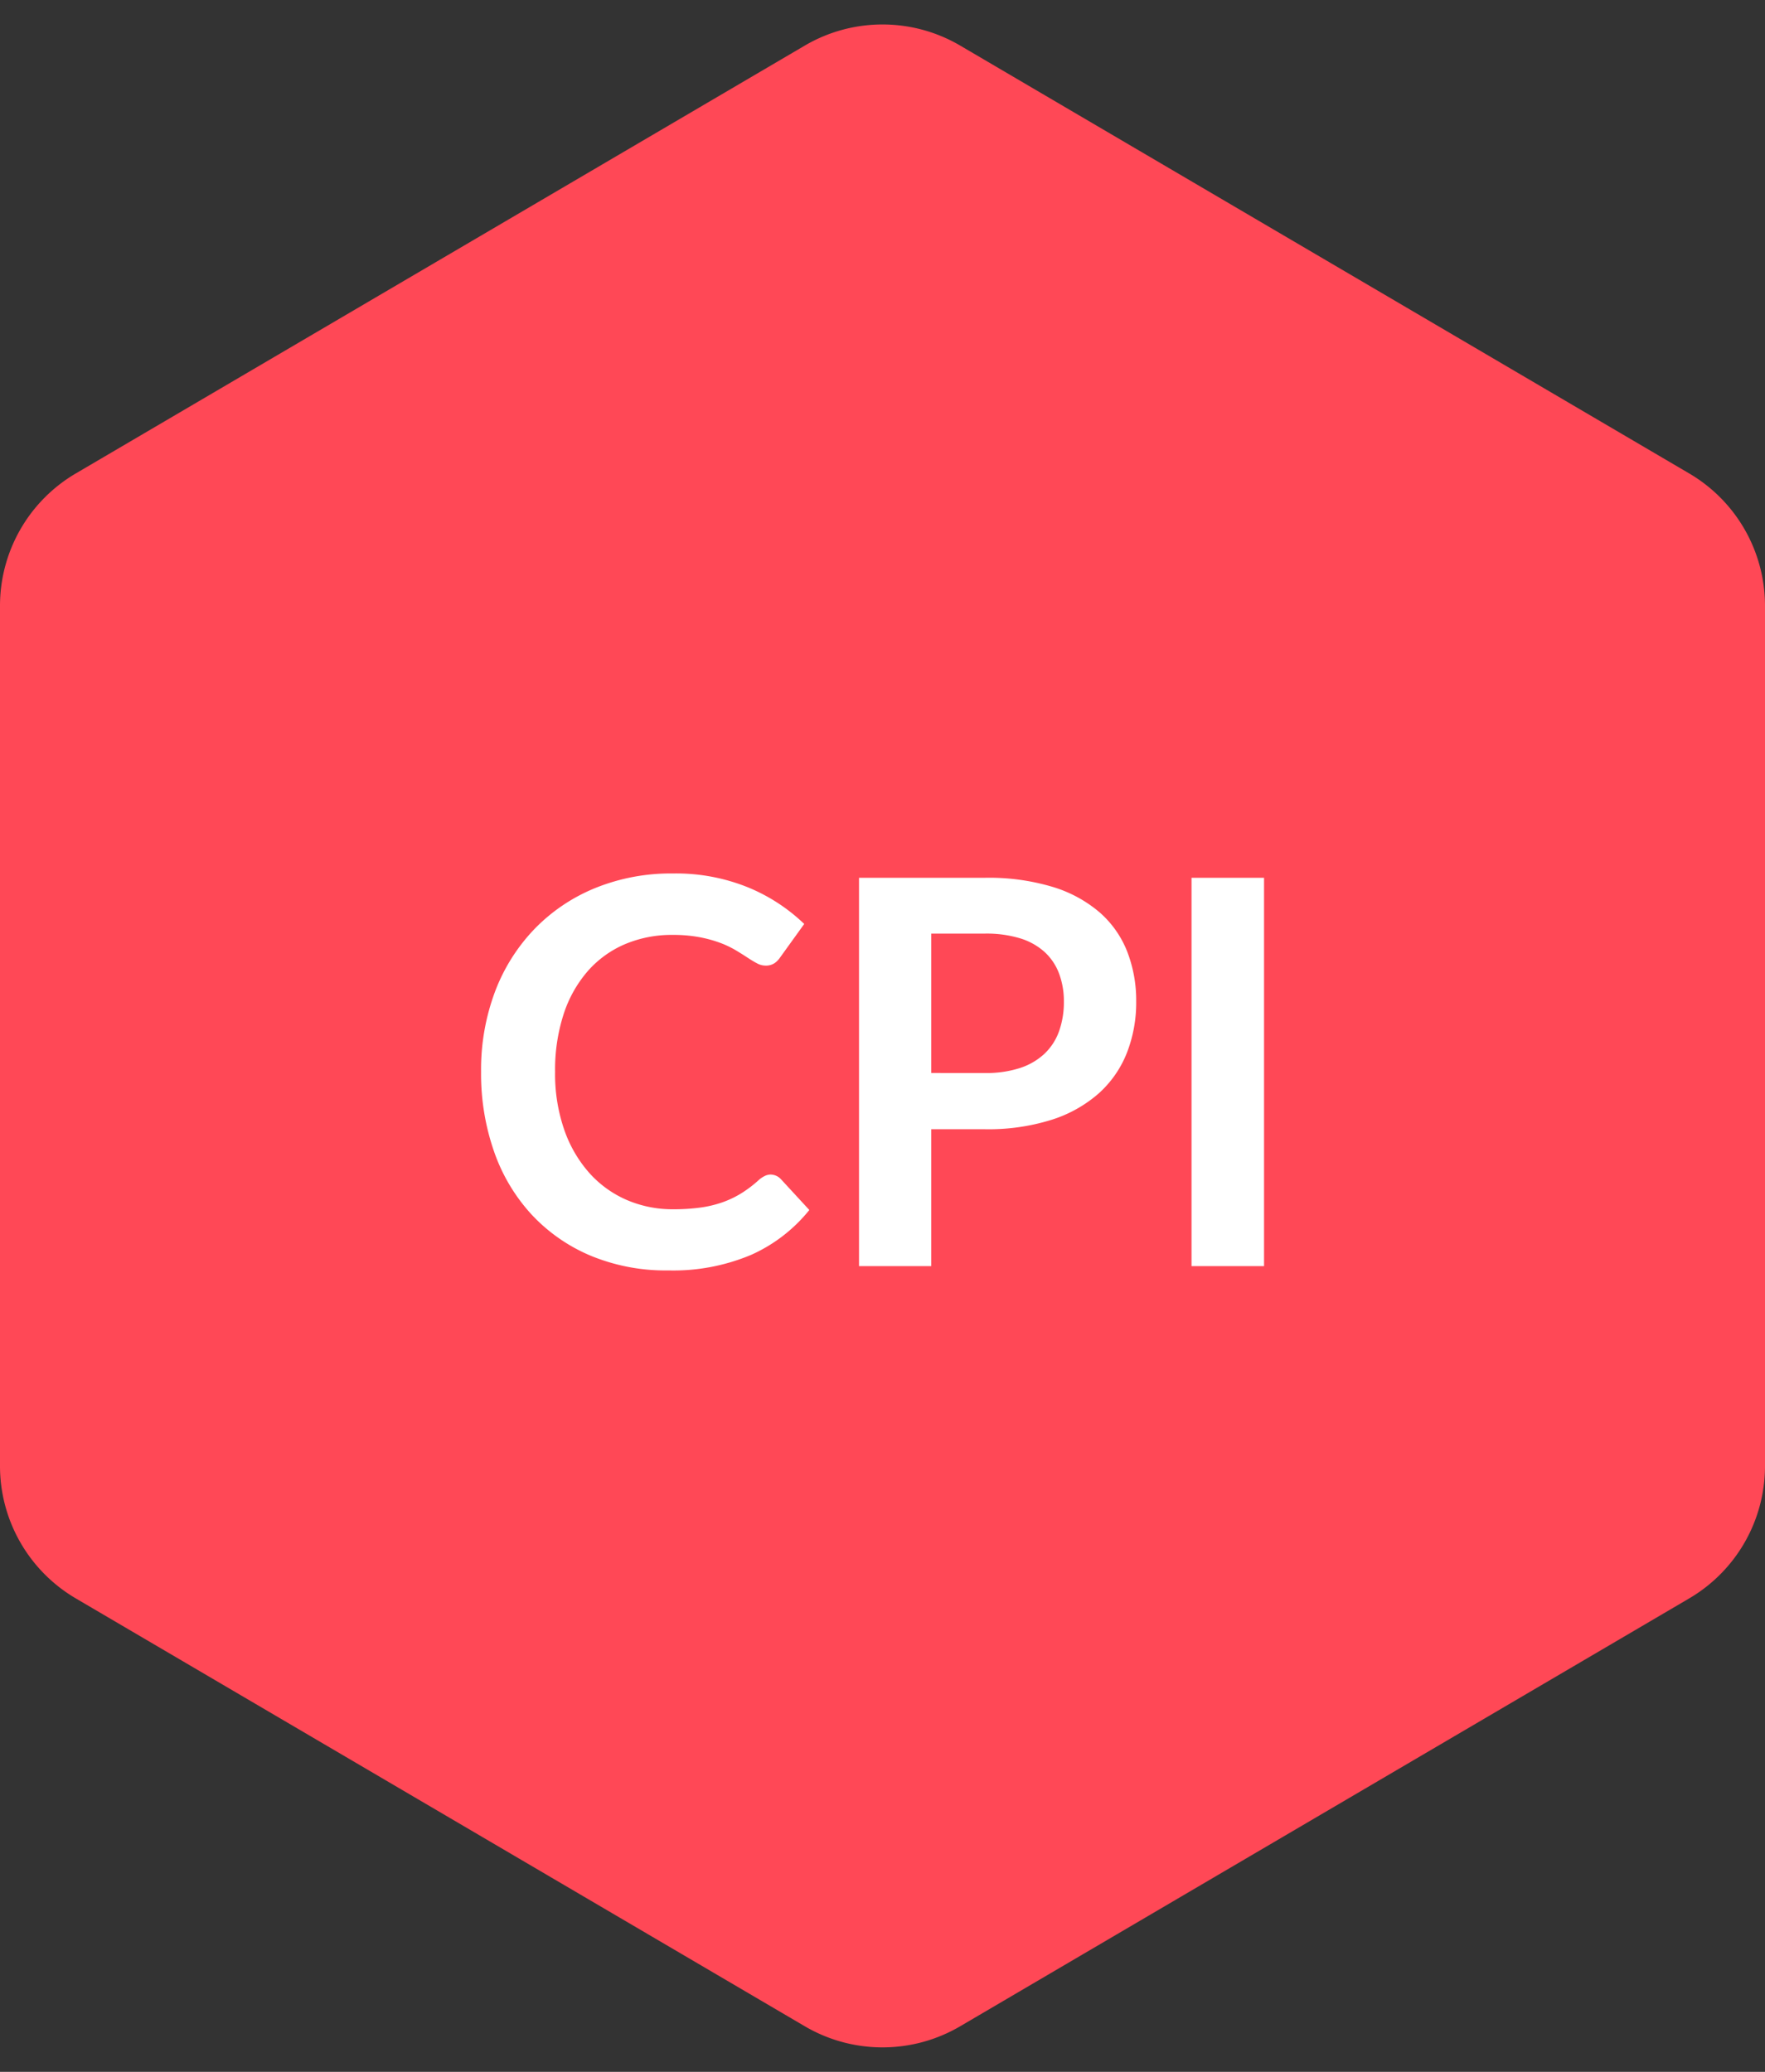 <svg xmlns="http://www.w3.org/2000/svg" width="46" height="54" viewBox="0 0 46 54">
  <rect x="0" y="0" width="46" height="54" fill="#333333" stroke="none"/>
  <g id="Group_9380" data-name="Group 9380" transform="translate(14702 -23500)">
    <path id="Polygon_13" data-name="Polygon 13" d="M38.21,0a4,4,0,0,1,3.45,1.975l11.152,19a4,4,0,0,1,0,4.05l-11.152,19A4,4,0,0,1,38.21,46H15.79a4,4,0,0,1-3.45-1.975l-11.152-19a4,4,0,0,1,0-4.05l11.152-19A4,4,0,0,1,15.79,0Z" transform="translate(-14656 23500) rotate(90)" fill="#ff4856"/>
    <path id="_2021" data-name="2021" d="M8.078-2.387a.375.375,0,0,1,.273.119l.742.805A4.075,4.075,0,0,1,7.577-.294a5.223,5.223,0,0,1-2.16.406A5.1,5.1,0,0,1,3.391-.273,4.467,4.467,0,0,1,1.855-1.344,4.689,4.689,0,0,1,.878-2.982a6.148,6.148,0,0,1-.34-2.079A5.787,5.787,0,0,1,.9-7.15,4.8,4.8,0,0,1,1.928-8.785,4.641,4.641,0,0,1,3.507-9.852a5.236,5.236,0,0,1,2.03-.382A4.986,4.986,0,0,1,7.5-9.87a4.678,4.678,0,0,1,1.46.952l-.63.875a.572.572,0,0,1-.144.147.407.407,0,0,1-.241.063.462.462,0,0,1-.217-.06q-.112-.059-.245-.147t-.308-.193a2.535,2.535,0,0,0-.406-.193,3.314,3.314,0,0,0-.536-.147,3.7,3.7,0,0,0-.7-.06,3.122,3.122,0,0,0-1.243.241,2.7,2.7,0,0,0-.969.7,3.227,3.227,0,0,0-.63,1.12,4.693,4.693,0,0,0-.224,1.509,4.434,4.434,0,0,0,.242,1.519,3.34,3.34,0,0,0,.654,1.12,2.8,2.8,0,0,0,.973.7,3.008,3.008,0,0,0,1.2.242,5.245,5.245,0,0,0,.7-.042,2.957,2.957,0,0,0,.574-.133,2.548,2.548,0,0,0,.5-.235,3.105,3.105,0,0,0,.466-.353.664.664,0,0,1,.147-.1A.356.356,0,0,1,8.078-2.387Zm5.6-2.646a2.837,2.837,0,0,0,.9-.129,1.711,1.711,0,0,0,.641-.371,1.5,1.5,0,0,0,.382-.588,2.251,2.251,0,0,0,.126-.773A2.041,2.041,0,0,0,15.6-7.63a1.453,1.453,0,0,0-.378-.56,1.682,1.682,0,0,0-.637-.354,3.014,3.014,0,0,0-.91-.123H12.271v3.633Zm0-5.089a5.777,5.777,0,0,1,1.757.238,3.382,3.382,0,0,1,1.225.665A2.637,2.637,0,0,1,17.377-8.2a3.52,3.52,0,0,1,.235,1.3,3.6,3.6,0,0,1-.245,1.347,2.8,2.8,0,0,1-.735,1.054,3.417,3.417,0,0,1-1.229.686,5.488,5.488,0,0,1-1.726.245H12.271V0H10.388V-10.122ZM20.944,0h-1.89V-10.122h1.89Z" transform="translate(-14690 23533)" fill="#fff"/>
  </g>
</svg>
